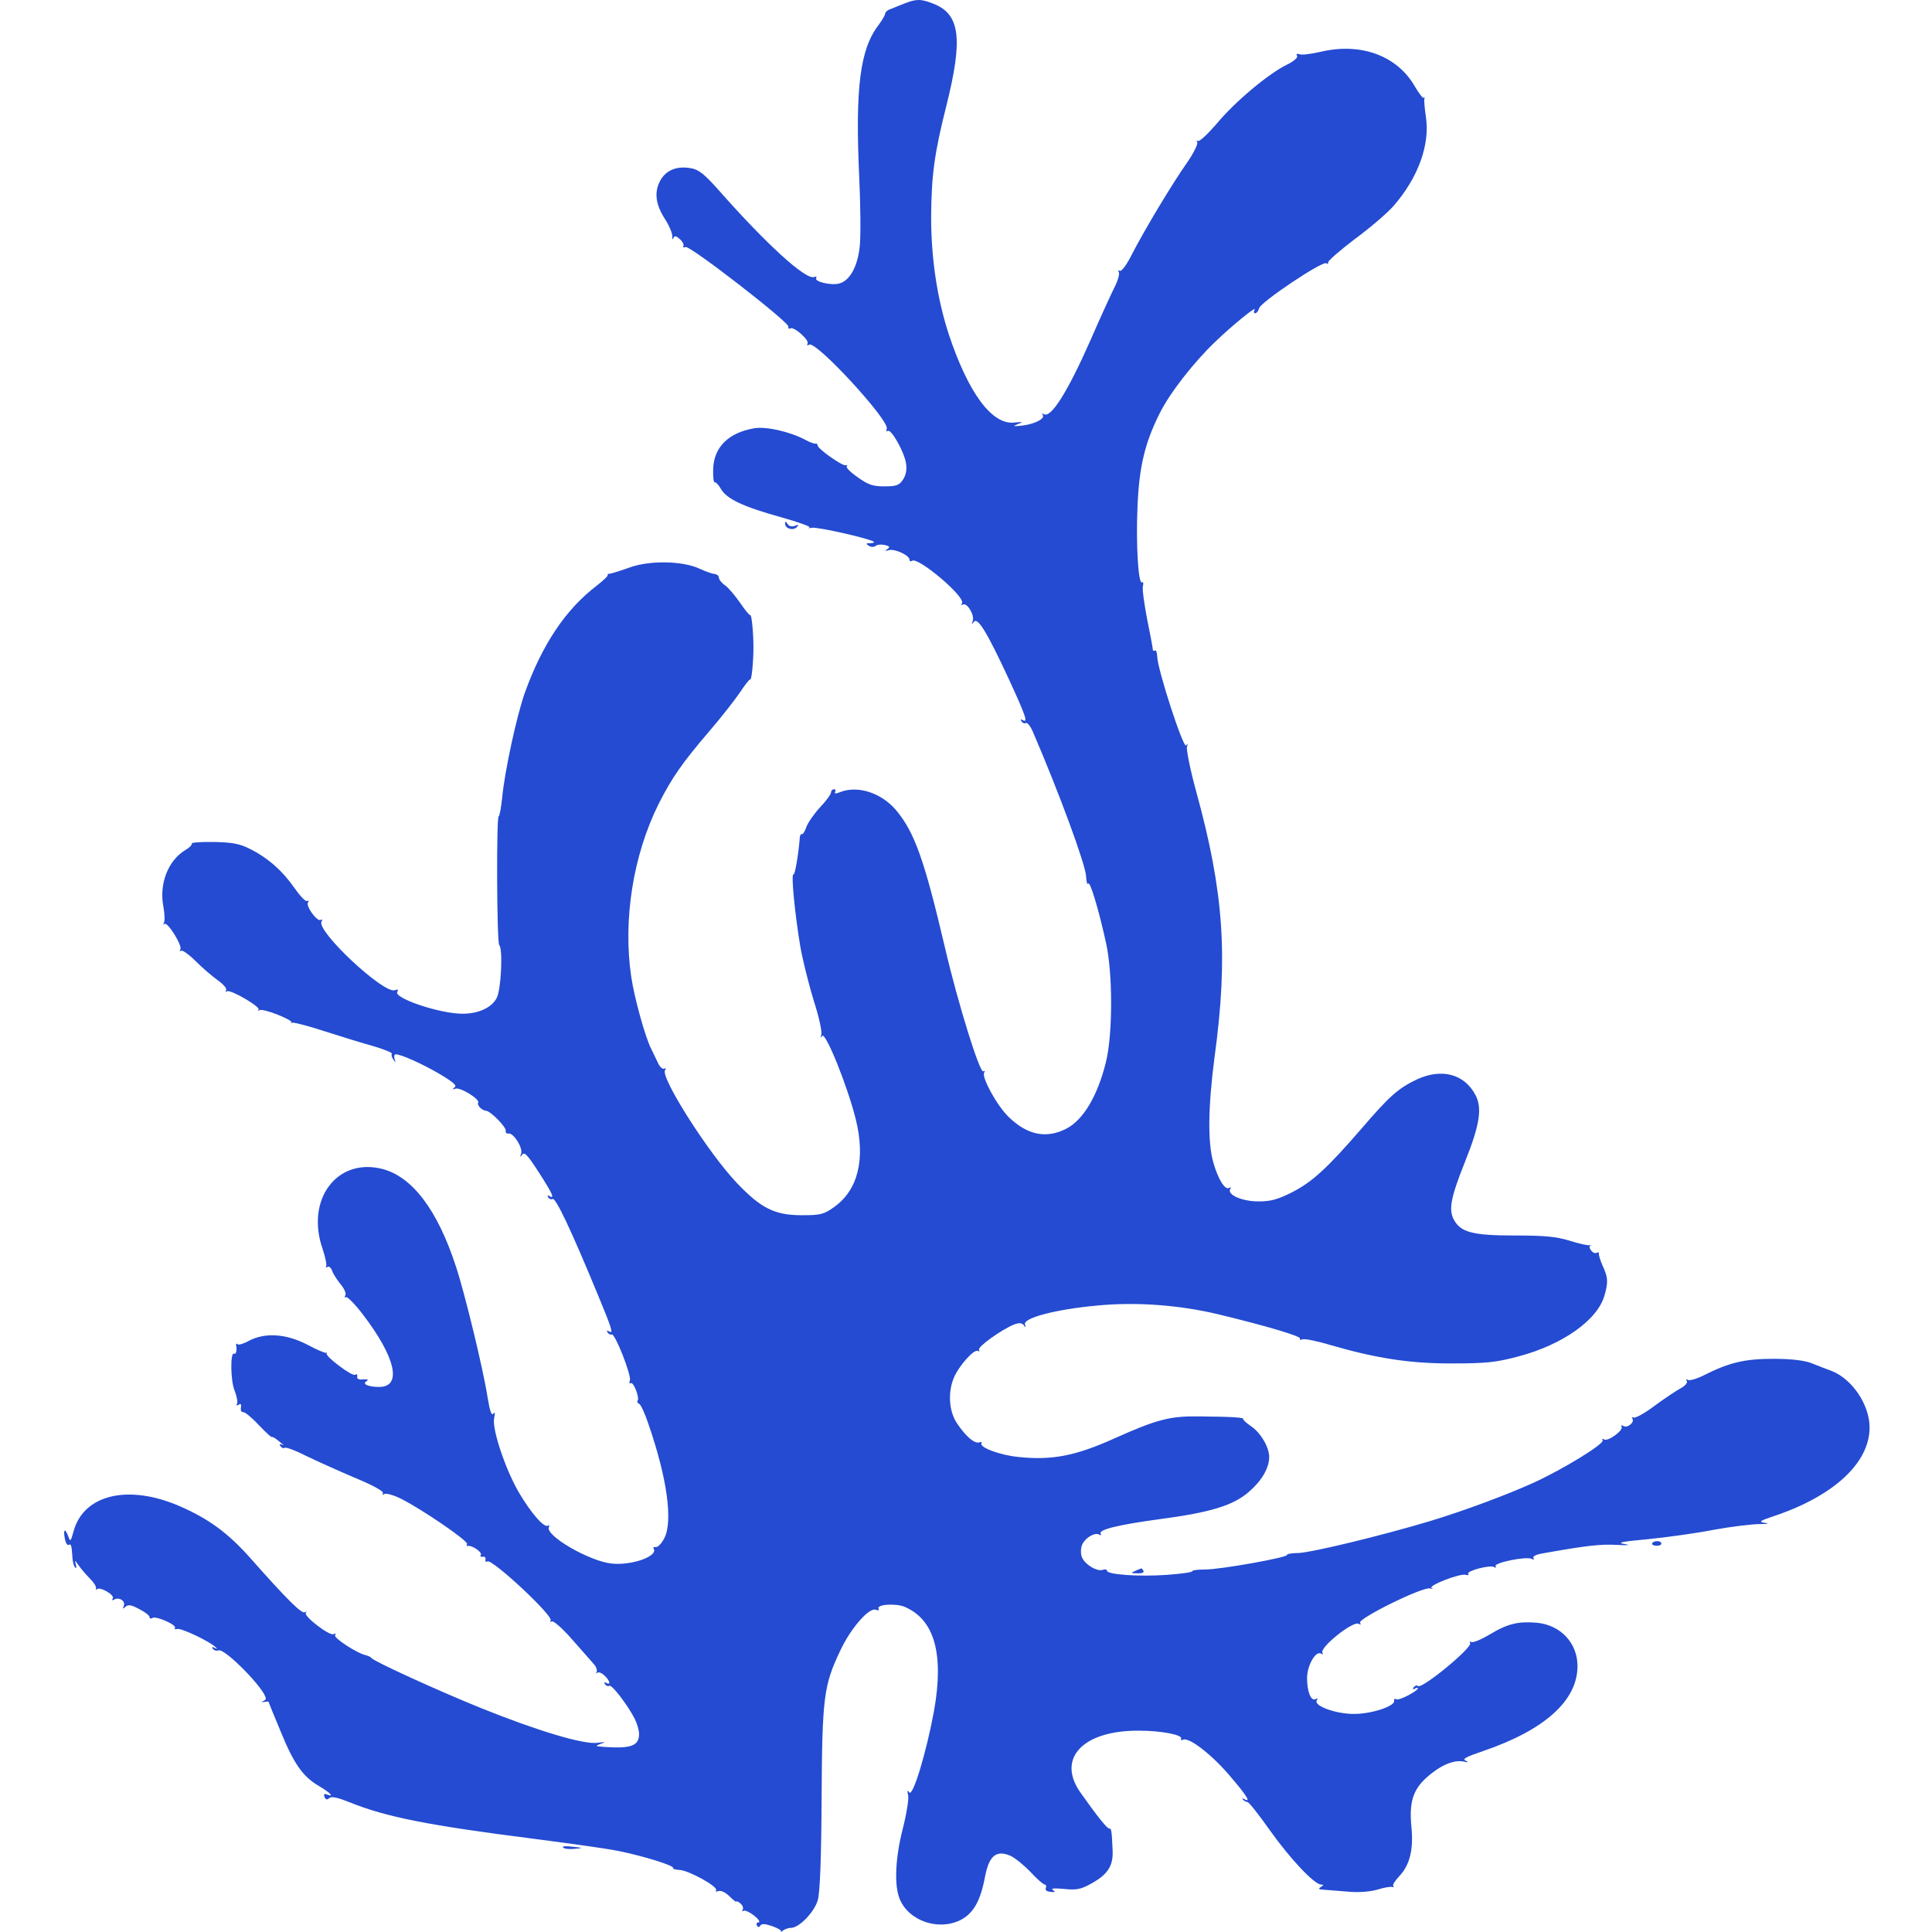 <svg width="512" height="512" viewBox="0 0 512 512" fill="none" xmlns="http://www.w3.org/2000/svg">
<path d="M239.594 0.959C238.232 1.532 236.512 2.177 235.867 2.464C235.15 2.679 234.577 3.252 234.577 3.611C234.577 3.969 233.789 5.331 232.785 6.692C227.912 13.071 226.622 23.32 227.697 46.828C228.055 54.353 228.127 62.667 227.84 65.319C227.267 70.694 225.188 74.421 222.393 75.138C220.243 75.711 215.728 74.636 216.301 73.705C216.516 73.346 216.301 73.203 215.728 73.418C213.506 74.206 202.97 64.602 190.285 50.197C186.773 46.255 185.196 44.965 183.261 44.606C179.391 43.89 176.524 45.036 174.947 47.903C173.299 50.985 173.729 54.282 176.38 58.295C177.384 59.872 178.172 61.807 178.172 62.596C178.101 63.384 178.244 63.599 178.459 63.097C178.746 62.381 179.104 62.452 180.179 63.384C180.896 64.029 181.326 64.889 181.111 65.176C180.896 65.534 181.182 65.677 181.684 65.463C182.902 65.032 209.206 85.459 208.919 86.534C208.847 87.035 209.062 87.25 209.421 87.035C210.352 86.39 214.581 90.189 214.008 91.049C213.793 91.551 213.936 91.622 214.438 91.336C216.229 90.189 235.795 111.475 235.007 113.625C234.792 114.199 234.864 114.414 235.294 114.199C236.154 113.625 239.594 119.646 240.096 122.727C240.382 124.448 240.096 125.881 239.307 127.099C238.304 128.604 237.587 128.891 234.362 128.891C231.28 128.891 230.062 128.461 227.267 126.454C225.403 125.164 224.113 123.874 224.4 123.587C224.687 123.301 224.543 123.157 224.113 123.301C223.181 123.516 216.659 118.929 216.659 117.997C216.659 117.71 216.444 117.495 216.158 117.567C215.799 117.639 214.581 117.209 213.434 116.564C209.349 114.414 203.185 112.98 199.96 113.482C193.08 114.629 189.138 118.499 188.994 124.376C188.923 126.454 189.138 128.031 189.424 127.816C189.64 127.673 190.428 128.461 191.073 129.608C192.65 132.26 196.878 134.266 207.199 137.133C211.786 138.423 215.083 139.642 214.509 139.785C213.936 140 214.223 140 215.226 139.857C216.874 139.642 230.779 142.795 231.567 143.584C231.782 143.799 231.352 143.942 230.564 143.942C229.417 143.942 229.417 144.085 230.277 144.659C230.85 145.017 231.639 145.017 232.069 144.659C232.499 144.3 233.574 144.229 234.505 144.444C235.795 144.73 235.939 145.017 235.15 145.519C234.434 146.02 234.577 146.092 235.509 145.805C237.014 145.304 241.027 147.167 241.027 148.314C241.027 148.744 241.314 148.887 241.744 148.601C243.393 147.597 255.935 158.204 254.932 159.853C254.645 160.283 254.717 160.426 255.147 160.211C256.222 159.566 258.3 162.935 257.798 164.511C257.44 165.515 257.512 165.587 258.085 164.798C259.088 163.436 261.597 167.593 267.331 179.921C271.846 189.74 272.563 191.746 270.986 190.815C270.484 190.528 270.412 190.6 270.699 191.173C270.986 191.603 271.488 191.818 271.846 191.603C272.204 191.388 273.064 192.391 273.709 193.896C280.805 210.381 287.685 229.159 287.828 232.24C287.9 233.674 288.115 234.534 288.402 234.175C288.832 233.387 291.054 240.554 293.06 249.656C294.924 257.755 294.924 274.168 293.06 281.55C290.839 290.509 287.04 296.816 282.596 299.109C277.293 301.833 272.276 300.829 267.331 296.027C264.249 293.089 260.092 285.492 260.809 284.273C261.095 283.843 261.024 283.7 260.594 283.915C259.662 284.488 253.928 266.141 250.416 251.09C244.969 227.868 242.389 220.63 237.516 214.753C233.645 210.166 227.41 208.087 222.751 209.879C221.533 210.381 221.031 210.381 221.318 209.879C221.533 209.449 221.39 209.162 221.031 209.162C220.601 209.162 220.243 209.521 220.243 209.951C220.243 210.452 218.953 212.244 217.304 213.964C215.728 215.684 214.079 218.05 213.649 219.268C213.291 220.415 212.717 221.203 212.502 221.06C212.216 220.916 211.929 221.49 211.929 222.278C211.571 226.65 210.639 232.025 210.281 231.739C209.564 231.38 210.711 242.633 212.072 250.731C212.717 254.458 214.366 260.98 215.656 265.209C217.018 269.366 217.878 273.379 217.663 274.168C217.376 275.099 217.448 275.171 217.878 274.526C218.738 273.308 224.615 287.857 226.765 296.529C229.417 307.136 227.41 315.378 221.031 319.894C218.308 321.829 217.448 322.044 212.502 322.044C205.335 322.044 201.68 320.252 195.23 313.443C187.776 305.631 175.019 285.563 176.237 283.628C176.524 283.127 176.452 282.983 176.022 283.198C175.664 283.485 174.875 282.768 174.374 281.693C173.872 280.618 173.084 278.97 172.582 277.966C171.005 274.956 168.067 264.277 167.278 258.83C165.056 243.779 167.78 226.65 174.517 213.104C178.029 206.152 180.752 202.21 188.063 193.681C191.145 190.098 194.728 185.511 196.09 183.504C197.452 181.426 198.67 179.921 198.813 180.064C199.172 180.422 199.673 175.405 199.673 171.535C199.673 167.665 199.172 162.648 198.813 163.006C198.67 163.15 197.452 161.716 196.162 159.781C194.8 157.846 193.008 155.696 192.148 155.123C191.216 154.478 190.5 153.546 190.5 153.044C190.5 152.614 189.998 152.184 189.424 152.112C188.851 152.112 187.059 151.467 185.483 150.751C180.967 148.601 172.152 148.457 166.848 150.392C164.483 151.252 162.118 151.969 161.616 152.041C161.186 152.041 160.9 152.184 161.043 152.399C161.258 152.542 159.968 153.761 158.248 155.123C149.934 161.43 143.699 170.747 139.04 183.719C136.89 189.883 133.736 204.432 133.091 211.312C132.805 214.036 132.375 216.329 132.16 216.329C131.515 216.329 131.658 249.871 132.303 250.445C133.306 251.448 132.805 262.199 131.658 264.421C130.368 267.001 126.856 268.649 122.556 268.649C116.535 268.649 104.208 264.492 105.283 262.844C105.641 262.199 105.426 262.127 104.638 262.414C101.699 263.489 83.71 246.646 85.215 244.209C85.502 243.708 85.43 243.564 85 243.779C84.069 244.353 80.987 240.196 81.632 239.121C81.918 238.691 81.847 238.547 81.417 238.762C80.987 239.049 79.482 237.401 77.977 235.251C74.895 230.807 70.953 227.295 66.151 224.93C63.642 223.64 61.564 223.21 56.69 223.138C53.25 223.066 50.598 223.282 50.813 223.568C50.957 223.855 50.24 224.643 49.093 225.288C44.578 228.012 42.141 234.175 43.288 240.196C43.646 242.131 43.718 244.066 43.431 244.568C43.216 244.998 43.216 245.141 43.575 244.854C44.363 244.138 48.376 250.588 47.803 251.591C47.516 252.021 47.588 252.165 48.018 251.95C48.376 251.735 50.096 252.953 51.888 254.745C53.608 256.465 56.26 258.759 57.694 259.762C59.199 260.837 60.202 261.984 59.915 262.414C59.7 262.772 59.772 262.987 60.13 262.7C61.062 262.127 69.161 266.857 68.516 267.574C68.158 267.861 68.301 267.932 68.731 267.717C69.161 267.431 71.383 268.004 73.676 268.936C75.97 269.868 77.546 270.728 77.188 270.943C76.83 271.158 76.973 271.158 77.475 271.014C78.048 270.943 81.918 271.946 86.075 273.308C90.304 274.669 96.109 276.461 98.976 277.25C101.843 278.11 103.993 278.97 103.85 279.256C103.635 279.615 103.85 280.26 104.28 280.833C104.853 281.693 104.925 281.693 104.566 280.618C104.351 279.973 104.495 279.4 104.853 279.4C106.286 279.4 111.877 281.908 116.535 284.632C120.119 286.782 121.194 287.714 120.477 288.144C119.761 288.717 119.832 288.789 120.692 288.502C122.054 288.072 127.286 291.369 126.713 292.229C126.354 292.874 127.716 294.307 128.863 294.379C130.081 294.522 134.238 298.751 134.023 299.683C133.951 300.184 134.238 300.471 134.74 300.399C136.03 300.113 138.61 304.126 138.108 305.703C137.75 306.706 137.822 306.778 138.395 305.99C138.968 305.13 139.9 306.205 142.767 310.648C146.422 316.31 147.139 317.887 145.562 316.955C145.06 316.669 144.989 316.74 145.275 317.314C145.562 317.744 146.064 317.959 146.422 317.744C147.21 317.242 151.152 325.484 158.463 343.187C162.118 352.002 162.62 353.579 161.473 352.862C160.828 352.504 160.685 352.576 161.043 353.149C161.33 353.579 161.831 353.794 162.118 353.651C162.906 353.149 167.422 364.545 166.92 365.835C166.705 366.408 166.777 366.766 167.135 366.551C167.852 366.05 169.5 370.278 168.998 371.138C168.783 371.497 168.927 371.855 169.357 371.998C169.787 372.142 170.862 374.507 171.793 377.23C176.81 391.708 178.387 403.175 176.022 407.69C175.305 409.052 174.302 410.127 173.729 409.984C173.227 409.912 173.012 410.127 173.227 410.414C174.445 412.421 167.422 414.929 162.046 414.356C156.098 413.711 144.129 406.759 145.49 404.609C145.705 404.25 145.562 404.107 145.204 404.322C144.2 404.967 140.688 400.953 137.463 395.435C133.951 389.414 130.368 378.735 130.941 375.869C131.228 374.435 131.156 374.005 130.726 374.65C130.296 375.295 129.794 373.933 129.221 370.35C128.074 362.896 123.129 342.542 120.836 335.661C115.962 320.682 109.297 311.867 101.341 309.788C89.3 306.706 80.915 317.887 85.502 331.003C86.219 333.153 86.649 335.231 86.434 335.59C86.219 335.948 86.362 336.02 86.792 335.733C87.222 335.518 87.724 335.948 88.01 336.736C88.225 337.525 89.3 339.101 90.232 340.32C91.236 341.467 91.809 342.828 91.522 343.258C91.236 343.76 91.307 343.975 91.666 343.76C92.024 343.545 94.031 345.552 96.109 348.275C104.853 359.671 106.645 367.555 100.481 367.555C97.543 367.555 95.894 366.766 97.113 366.05C97.758 365.62 97.471 365.476 96.252 365.548C95.106 365.691 94.532 365.405 94.676 364.831C94.747 364.258 94.532 364.043 94.102 364.33C93.314 364.831 86.075 359.384 86.577 358.668C86.792 358.453 86.72 358.381 86.505 358.524C86.29 358.668 83.997 357.736 81.488 356.374C75.826 353.436 70.308 353.077 66.007 355.299C64.646 356.087 63.212 356.517 62.926 356.231C62.639 355.944 62.496 356.087 62.567 356.446C62.854 357.808 62.567 359.026 62.066 358.739C60.99 358.023 61.062 366.05 62.209 368.63C62.782 370.135 63.069 371.64 62.782 372.07C62.496 372.5 62.711 372.572 63.212 372.285C63.786 371.855 64.001 372.142 63.857 373.002C63.714 373.79 64.001 374.292 64.431 374.22C64.861 374.148 66.724 375.654 68.516 377.589C70.308 379.452 71.885 380.957 72.028 380.814C72.171 380.67 73.031 381.172 74.035 382.032C75.038 382.821 75.396 383.179 74.823 382.892C74.178 382.534 73.963 382.677 74.321 383.251C74.608 383.681 75.11 383.896 75.468 383.681C75.826 383.466 78.335 384.397 80.987 385.759C83.638 387.049 89.516 389.701 93.887 391.564C98.761 393.571 101.771 395.22 101.484 395.721C101.269 396.151 101.413 396.223 101.843 395.936C102.345 395.65 104.351 396.223 106.358 397.226C112.02 400.093 124.276 408.479 123.774 409.195C123.559 409.554 123.631 409.769 123.989 409.697C124.992 409.41 127.859 411.346 127.429 412.062C127.143 412.421 127.358 412.636 127.931 412.564C128.433 412.421 128.791 412.779 128.648 413.281C128.576 413.854 128.791 414.069 129.149 413.782C130.439 413.066 146.637 428.188 145.92 429.407C145.705 429.837 145.849 429.908 146.207 429.693C146.637 429.407 149.074 431.557 151.511 434.352C154.019 437.219 156.671 440.157 157.316 440.946C158.033 441.662 158.319 442.666 158.104 443.096C157.889 443.526 157.961 443.669 158.248 443.311C158.606 443.024 159.466 443.311 160.183 444.027C161.616 445.318 161.975 446.751 160.613 445.963C160.111 445.676 160.039 445.748 160.326 446.321C160.613 446.751 161.115 446.966 161.473 446.751C162.118 446.321 166.275 451.768 168.21 455.495C168.855 456.785 169.357 458.577 169.357 459.508C169.357 462.662 167.278 463.45 160.039 462.949C157.674 462.734 157.603 462.734 159.323 462.088C160.685 461.658 160.47 461.587 158.248 461.873C154.521 462.303 142.48 458.72 127.214 452.556C115.747 447.898 99.119 440.301 98.403 439.369C98.188 439.082 97.543 438.795 96.969 438.652C94.604 438.15 88.369 434.065 88.799 433.349C89.085 432.847 88.942 432.775 88.44 433.062C87.437 433.707 80.27 428.188 81.058 427.4C81.345 427.041 81.202 427.041 80.772 427.256C79.983 427.758 76.113 423.96 66.294 412.851C60.417 406.257 55.328 402.53 47.803 399.233C34.114 393.213 22.145 396.008 19.493 405.827C18.705 408.622 18.633 408.694 18.06 407.045C17.2 404.824 16.698 405.325 17.2 407.834C17.415 408.909 17.845 409.625 18.203 409.41C18.848 409.052 18.991 409.41 19.206 412.922C19.278 413.997 19.637 415.144 19.923 415.431C20.282 415.717 20.282 415.287 20.067 414.499C19.708 413.352 19.852 413.424 20.855 414.857C21.5 415.789 22.862 417.366 23.865 418.369C24.868 419.373 25.585 420.519 25.442 420.949C25.299 421.308 25.442 421.451 25.657 421.164C26.445 420.376 30.459 422.67 29.885 423.601C29.599 424.031 29.67 424.175 30.172 423.96C31.462 423.1 33.326 424.246 32.824 425.536C32.465 426.396 32.537 426.468 33.254 425.823C33.899 425.178 34.759 425.25 36.837 426.396C38.414 427.185 39.633 428.117 39.633 428.547C39.633 428.977 39.991 429.048 40.421 428.762C41.424 428.188 46.871 430.625 46.37 431.413C46.155 431.772 46.441 431.843 46.943 431.7C47.946 431.342 55.758 435.069 57.192 436.574C57.694 437.075 57.622 437.075 56.905 436.717C56.26 436.359 56.045 436.43 56.404 436.932C56.69 437.362 57.335 437.577 57.909 437.362C59.557 436.717 70.451 447.826 70.451 450.191C70.451 450.406 70.021 450.693 69.591 450.908C69.089 451.051 69.233 451.123 69.949 451.051C70.594 450.908 71.168 450.908 71.168 450.98C71.168 451.123 72.601 454.563 74.321 458.72C77.905 467.535 80.27 470.832 84.57 473.341C87.58 475.133 88.727 476.351 86.649 475.563C85.932 475.276 85.717 475.491 86.004 476.208C86.29 476.924 86.649 477.068 87.294 476.494C87.867 475.993 89.444 476.351 92.526 477.569C102.201 481.511 113.453 483.733 141.047 487.245C150.507 488.463 160.828 489.897 163.981 490.542C170.647 491.904 178.746 494.412 178.387 495.057C178.244 495.272 178.961 495.487 180.107 495.559C182.472 495.63 190.356 500.002 189.783 500.934C189.496 501.292 189.855 501.364 190.428 501.149C191.073 500.934 192.291 501.507 193.366 502.582C194.37 503.586 195.158 504.159 195.158 503.944C195.158 503.729 195.66 503.944 196.233 504.446C196.807 504.948 197.093 505.664 196.807 506.094C196.592 506.453 196.663 506.596 197.093 506.381C197.452 506.166 198.67 506.739 199.888 507.671C201.035 508.603 201.537 509.391 201.035 509.463C200.533 509.463 200.318 509.821 200.605 510.251C200.892 510.825 201.178 510.825 201.537 510.251C201.895 509.75 202.827 509.821 204.69 510.466C206.124 510.968 207.199 511.613 206.984 511.828C206.769 512.115 207.055 512.043 207.486 511.613C207.987 511.255 208.919 510.896 209.636 510.896C211.786 510.896 215.871 506.668 216.731 503.514C217.304 501.507 217.663 492.262 217.734 476.494C217.878 449.761 218.308 446.608 222.68 437.434C225.403 431.557 230.348 425.895 232.069 426.611C232.714 426.826 233.072 426.755 232.857 426.396C232.069 425.178 237.301 424.82 239.737 425.823C247.621 429.192 250.201 438.222 247.549 453.273C245.543 464.239 241.887 476.423 240.956 474.989C240.454 474.273 240.382 474.488 240.669 475.778C240.884 476.781 240.239 480.723 239.236 484.665C237.229 492.549 236.942 499.644 238.447 503.299C240.884 509.105 248.696 511.756 254.573 508.818C258.013 507.026 259.877 503.729 261.095 497.064C262.17 491.76 264.034 490.255 267.689 491.76C268.979 492.334 271.416 494.34 273.136 496.132C274.784 497.924 276.504 499.429 276.863 499.429C277.221 499.429 277.365 499.859 277.149 500.361C276.934 500.934 277.436 501.292 278.44 501.364C279.658 501.507 279.801 501.364 279.013 500.862C278.368 500.432 279.371 500.361 281.88 500.576C285.105 500.934 286.395 500.719 288.975 499.286C293.49 496.849 295.067 494.555 294.852 490.327C294.637 485.095 294.494 484.45 293.992 484.593C293.49 484.736 290.695 481.225 286.395 475.133C279.873 466.03 286.968 458.505 301.948 458.648C307.825 458.648 313.63 459.795 312.985 460.798C312.77 461.157 313.057 461.228 313.63 461.013C315.278 460.44 321.37 465.17 326.101 470.832C330.473 475.921 331.619 477.856 329.756 476.781C329.182 476.494 329.039 476.566 329.397 476.924C329.756 477.283 330.258 477.569 330.616 477.569C330.974 477.569 333.626 480.938 336.565 485.095C341.868 492.549 348.319 499.429 350.11 499.429C350.827 499.429 350.827 499.572 350.039 500.074C349.25 500.576 349.465 500.719 350.755 500.791C351.687 500.862 354.554 501.077 357.062 501.292C359.929 501.579 362.868 501.364 364.946 500.791C366.738 500.217 368.53 499.931 368.96 500.074C369.318 500.146 369.461 500.074 369.246 499.787C368.96 499.572 369.676 498.426 370.823 497.207C373.618 494.269 374.622 490.112 374.048 484.235C373.403 477.713 374.407 474.416 377.99 471.119C381.574 467.894 385.157 466.317 387.809 466.819C389.171 467.105 389.314 467.034 388.454 466.604C387.379 466.174 388.454 465.6 393.113 464.024C409.454 458.433 418.054 450.621 418.054 441.519C418.054 435.427 413.611 430.697 407.375 430.052C402.358 429.622 399.563 430.267 394.833 433.133C392.539 434.495 390.318 435.427 389.888 435.14C389.529 434.925 389.386 434.997 389.601 435.427C390.318 436.574 376.987 447.539 375.84 446.823C375.482 446.536 374.908 446.751 374.622 447.181C374.335 447.754 374.407 447.826 374.908 447.539C375.41 447.253 375.768 447.181 375.768 447.396C375.768 448.113 370.752 450.764 370.035 450.334C369.605 450.048 369.39 450.263 369.461 450.693C369.82 452.126 363.513 454.205 358.926 454.205C354.124 454.276 348.032 452.055 348.964 450.621C349.25 450.048 349.179 449.976 348.677 450.263C347.459 450.98 346.383 448.328 346.383 444.744C346.383 441.376 348.677 437.362 350.11 438.222C350.54 438.509 350.684 438.437 350.469 438.007C349.609 436.645 358.639 429.407 360.073 430.338C360.646 430.625 360.718 430.553 360.431 430.052C359.786 428.977 376.987 420.448 378.994 420.949C379.782 421.164 379.997 421.093 379.424 420.878C378.134 420.304 387.092 416.793 388.526 417.366C389.028 417.509 389.314 417.438 389.099 417.079C388.598 416.291 394.905 414.642 395.98 415.287C396.41 415.574 396.553 415.502 396.338 415.072C395.765 414.141 404.652 412.349 405.942 413.137C406.444 413.424 406.659 413.352 406.372 412.922C406.085 412.492 407.017 411.991 408.594 411.704C420.634 409.554 424.075 409.195 428.446 409.41C431.457 409.554 432.317 409.482 430.597 409.195C428.303 408.837 429.593 408.55 436.689 407.905C441.634 407.404 449.518 406.329 454.248 405.397C458.978 404.537 464.497 403.892 466.432 403.892C468.439 403.892 469.084 403.748 467.865 403.605C466.002 403.318 466.145 403.103 470.016 401.813C485.926 396.51 495.459 387.694 495.459 378.305C495.459 372.285 490.872 365.476 485.425 363.326C484.063 362.824 481.626 361.893 480.049 361.248C478.186 360.531 474.746 360.101 470.016 360.101C462.418 360.101 458.333 361.033 451.524 364.473C449.661 365.405 447.726 365.978 447.296 365.691C446.794 365.405 446.723 365.476 447.009 365.978C447.296 366.408 446.651 367.196 445.504 367.841C444.429 368.415 441.276 370.493 438.552 372.5C435.9 374.507 433.32 375.94 432.89 375.654C432.532 375.439 432.388 375.582 432.603 375.94C433.248 376.944 431.242 378.592 430.167 377.875C429.665 377.589 429.522 377.66 429.737 378.09C430.31 379.022 426.153 382.104 425.078 381.459C424.648 381.172 424.505 381.244 424.72 381.674C425.293 382.606 414.256 389.343 406.444 392.926C399.133 396.223 388.383 400.237 378.994 403.103C366.093 406.974 347.674 411.417 344.162 411.561C342.298 411.561 340.936 411.847 341.08 412.062C341.438 412.707 323.52 415.933 319.364 415.933C317.357 415.933 315.852 416.148 315.995 416.363C316.138 416.649 313.057 417.079 309.115 417.366C301.661 417.868 293.347 417.294 293.347 416.219C293.347 415.933 292.917 415.789 292.344 416.004C290.695 416.649 287.112 414.356 286.61 412.349C286.323 411.346 286.467 409.912 286.897 409.124C287.828 407.332 290.265 406.042 291.34 406.687C291.77 406.974 291.914 406.902 291.699 406.472C290.982 405.397 296.214 404.107 307.251 402.602C320.869 400.81 326.961 398.947 331.118 395.22C334.414 392.353 336.35 388.984 336.35 386.117C336.35 383.537 334.128 379.739 331.619 378.019C330.258 377.087 329.326 376.227 329.469 376.084C329.899 375.654 326.531 375.439 318.074 375.367C310.118 375.224 306.75 376.084 295.211 381.244C285.033 385.831 278.726 387.049 269.911 386.117C264.894 385.616 259.447 383.537 260.092 382.462C260.307 382.176 260.02 382.032 259.518 382.247C258.3 382.677 255.935 380.67 253.641 377.23C251.491 374.077 251.133 369.06 252.781 365.118C254.072 362.036 258.157 357.378 259.16 358.023C259.518 358.238 259.662 358.094 259.447 357.736C258.945 356.947 265.539 352.289 268.764 350.999C270.126 350.497 270.842 350.569 271.344 351.214C271.774 351.931 271.918 351.859 271.631 350.999C271.057 349.279 279.801 346.985 290.767 345.982C301.088 344.978 312.483 345.839 322.732 348.275C335.561 351.357 344.878 354.152 344.52 354.726C344.305 355.084 344.592 355.156 345.165 354.941C345.738 354.726 349.035 355.371 352.547 356.446C364.946 360.029 373.905 361.391 385.086 361.319C393.901 361.319 396.553 361.033 402.43 359.456C414.112 356.374 423.43 349.78 425.221 343.258C426.225 339.746 426.153 338.528 424.72 335.446C424.075 334.013 423.645 332.508 423.716 332.221C423.788 331.863 423.501 331.791 423.143 332.006C422.784 332.221 422.139 332.006 421.709 331.433C421.208 330.859 421.136 330.286 421.423 330.143C421.709 329.928 421.638 329.856 421.208 329.999C420.706 330.071 418.341 329.569 415.904 328.781C412.392 327.706 409.31 327.419 401.355 327.419C390.174 327.419 387.021 326.559 385.229 323.119C383.867 320.467 384.512 317.242 388.168 308.068C392.181 298.106 392.826 293.662 391.034 290.222C388.096 284.632 382.147 283.055 375.625 285.993C370.608 288.359 368.315 290.365 360.861 299.038C351.687 309.645 347.745 313.228 342.442 315.952C338.571 317.887 336.78 318.389 333.483 318.389C329.182 318.389 325.097 316.597 326.029 315.092C326.316 314.662 326.244 314.518 325.742 314.805C324.667 315.45 322.875 312.655 321.585 308.211C320.009 302.908 320.152 293.304 321.872 280.116C325.527 253.312 324.309 236.326 316.998 209.736C315.422 204.002 314.347 198.627 314.562 197.91C314.848 196.978 314.777 196.907 314.347 197.552C313.63 198.555 306.821 177.627 306.678 174.044C306.606 172.897 306.391 172.18 306.104 172.395C305.746 172.539 305.531 172.467 305.531 172.252C305.531 171.965 304.886 168.382 304.026 164.225C303.238 160.068 302.664 156.054 302.879 155.338C303.094 154.549 302.951 154.119 302.664 154.334C301.661 154.979 301.016 144.372 301.446 134.338C301.876 123.731 303.381 117.424 307.323 109.54C310.046 104.093 316.353 95.994 322.159 90.476C326.602 86.175 333.268 80.8 332.479 82.09C332.193 82.592 332.264 83.022 332.623 83.022C332.981 83.022 333.483 82.448 333.698 81.66C334.056 80.083 350.397 69.118 351.472 69.763C351.83 70.049 352.045 69.906 351.974 69.548C351.83 69.189 355.056 66.394 358.998 63.384C363.011 60.446 367.598 56.504 369.246 54.64C375.84 47.115 379.065 38.228 377.847 30.774C377.56 28.695 377.345 26.689 377.489 26.187C377.56 25.685 377.56 25.613 377.345 25.9C377.202 26.259 376.127 24.897 374.98 22.962C370.321 14.791 360.718 11.208 350.039 13.716C347.53 14.29 344.95 14.648 344.377 14.361C343.66 14.146 343.445 14.29 343.732 14.791C344.018 15.221 342.943 16.225 341.008 17.156C336.063 19.593 327.176 27.047 322.445 32.781C320.08 35.504 317.859 37.583 317.5 37.367C317.07 37.153 316.998 37.296 317.285 37.726C317.5 38.156 316.353 40.521 314.633 43.029C310.548 48.835 303.596 60.446 300.156 67.039C298.651 70.121 297.217 72.056 296.716 71.769C296.286 71.555 296.214 71.698 296.501 72.128C296.787 72.63 296.142 74.708 295.067 76.715C294.064 78.793 291.269 84.885 288.975 90.189C282.955 103.806 278.511 110.902 276.648 109.755C276.146 109.54 276.003 109.54 276.289 109.898C277.149 110.83 274.426 112.335 271.057 112.765C268.477 113.052 268.262 112.98 269.696 112.407C271.272 111.833 271.129 111.762 268.836 111.977C262.887 112.694 256.58 104.093 251.42 88.54C248.338 79.08 246.761 68.401 246.761 57.507C246.833 46.47 247.621 40.521 250.846 27.835C255.218 10.276 254.43 3.826 247.478 1.03C244.038 -0.331 242.891 -0.331 239.594 0.959Z" fill="#244BD1"/>
<path d="M208.059 138.782C208.059 140.072 210.137 140.717 211.14 139.714C211.785 139.069 211.714 138.925 210.639 139.356C209.85 139.642 209.134 139.499 208.704 138.854C208.274 138.137 208.059 138.065 208.059 138.782Z" fill="#244BD1"/>
<path d="M437.836 408.98C437.693 409.267 438.123 409.625 438.911 409.625C439.628 409.697 440.273 409.482 440.273 409.052C440.273 408.263 438.338 408.192 437.836 408.98Z" fill="#244BD1"/>
<path d="M300.872 416.291C299.582 416.865 299.654 416.936 301.445 416.936C302.592 417.008 303.309 416.721 303.022 416.291C302.807 415.861 302.52 415.575 302.449 415.646C302.377 415.646 301.66 415.933 300.872 416.291Z" fill="#244BD1"/>
<path d="M149.218 489.61C149.576 489.969 150.938 490.112 152.228 489.969C154.593 489.753 154.593 489.682 151.655 489.395C150.007 489.18 148.86 489.252 149.218 489.61Z" fill="#244BD1"/>
</svg>

